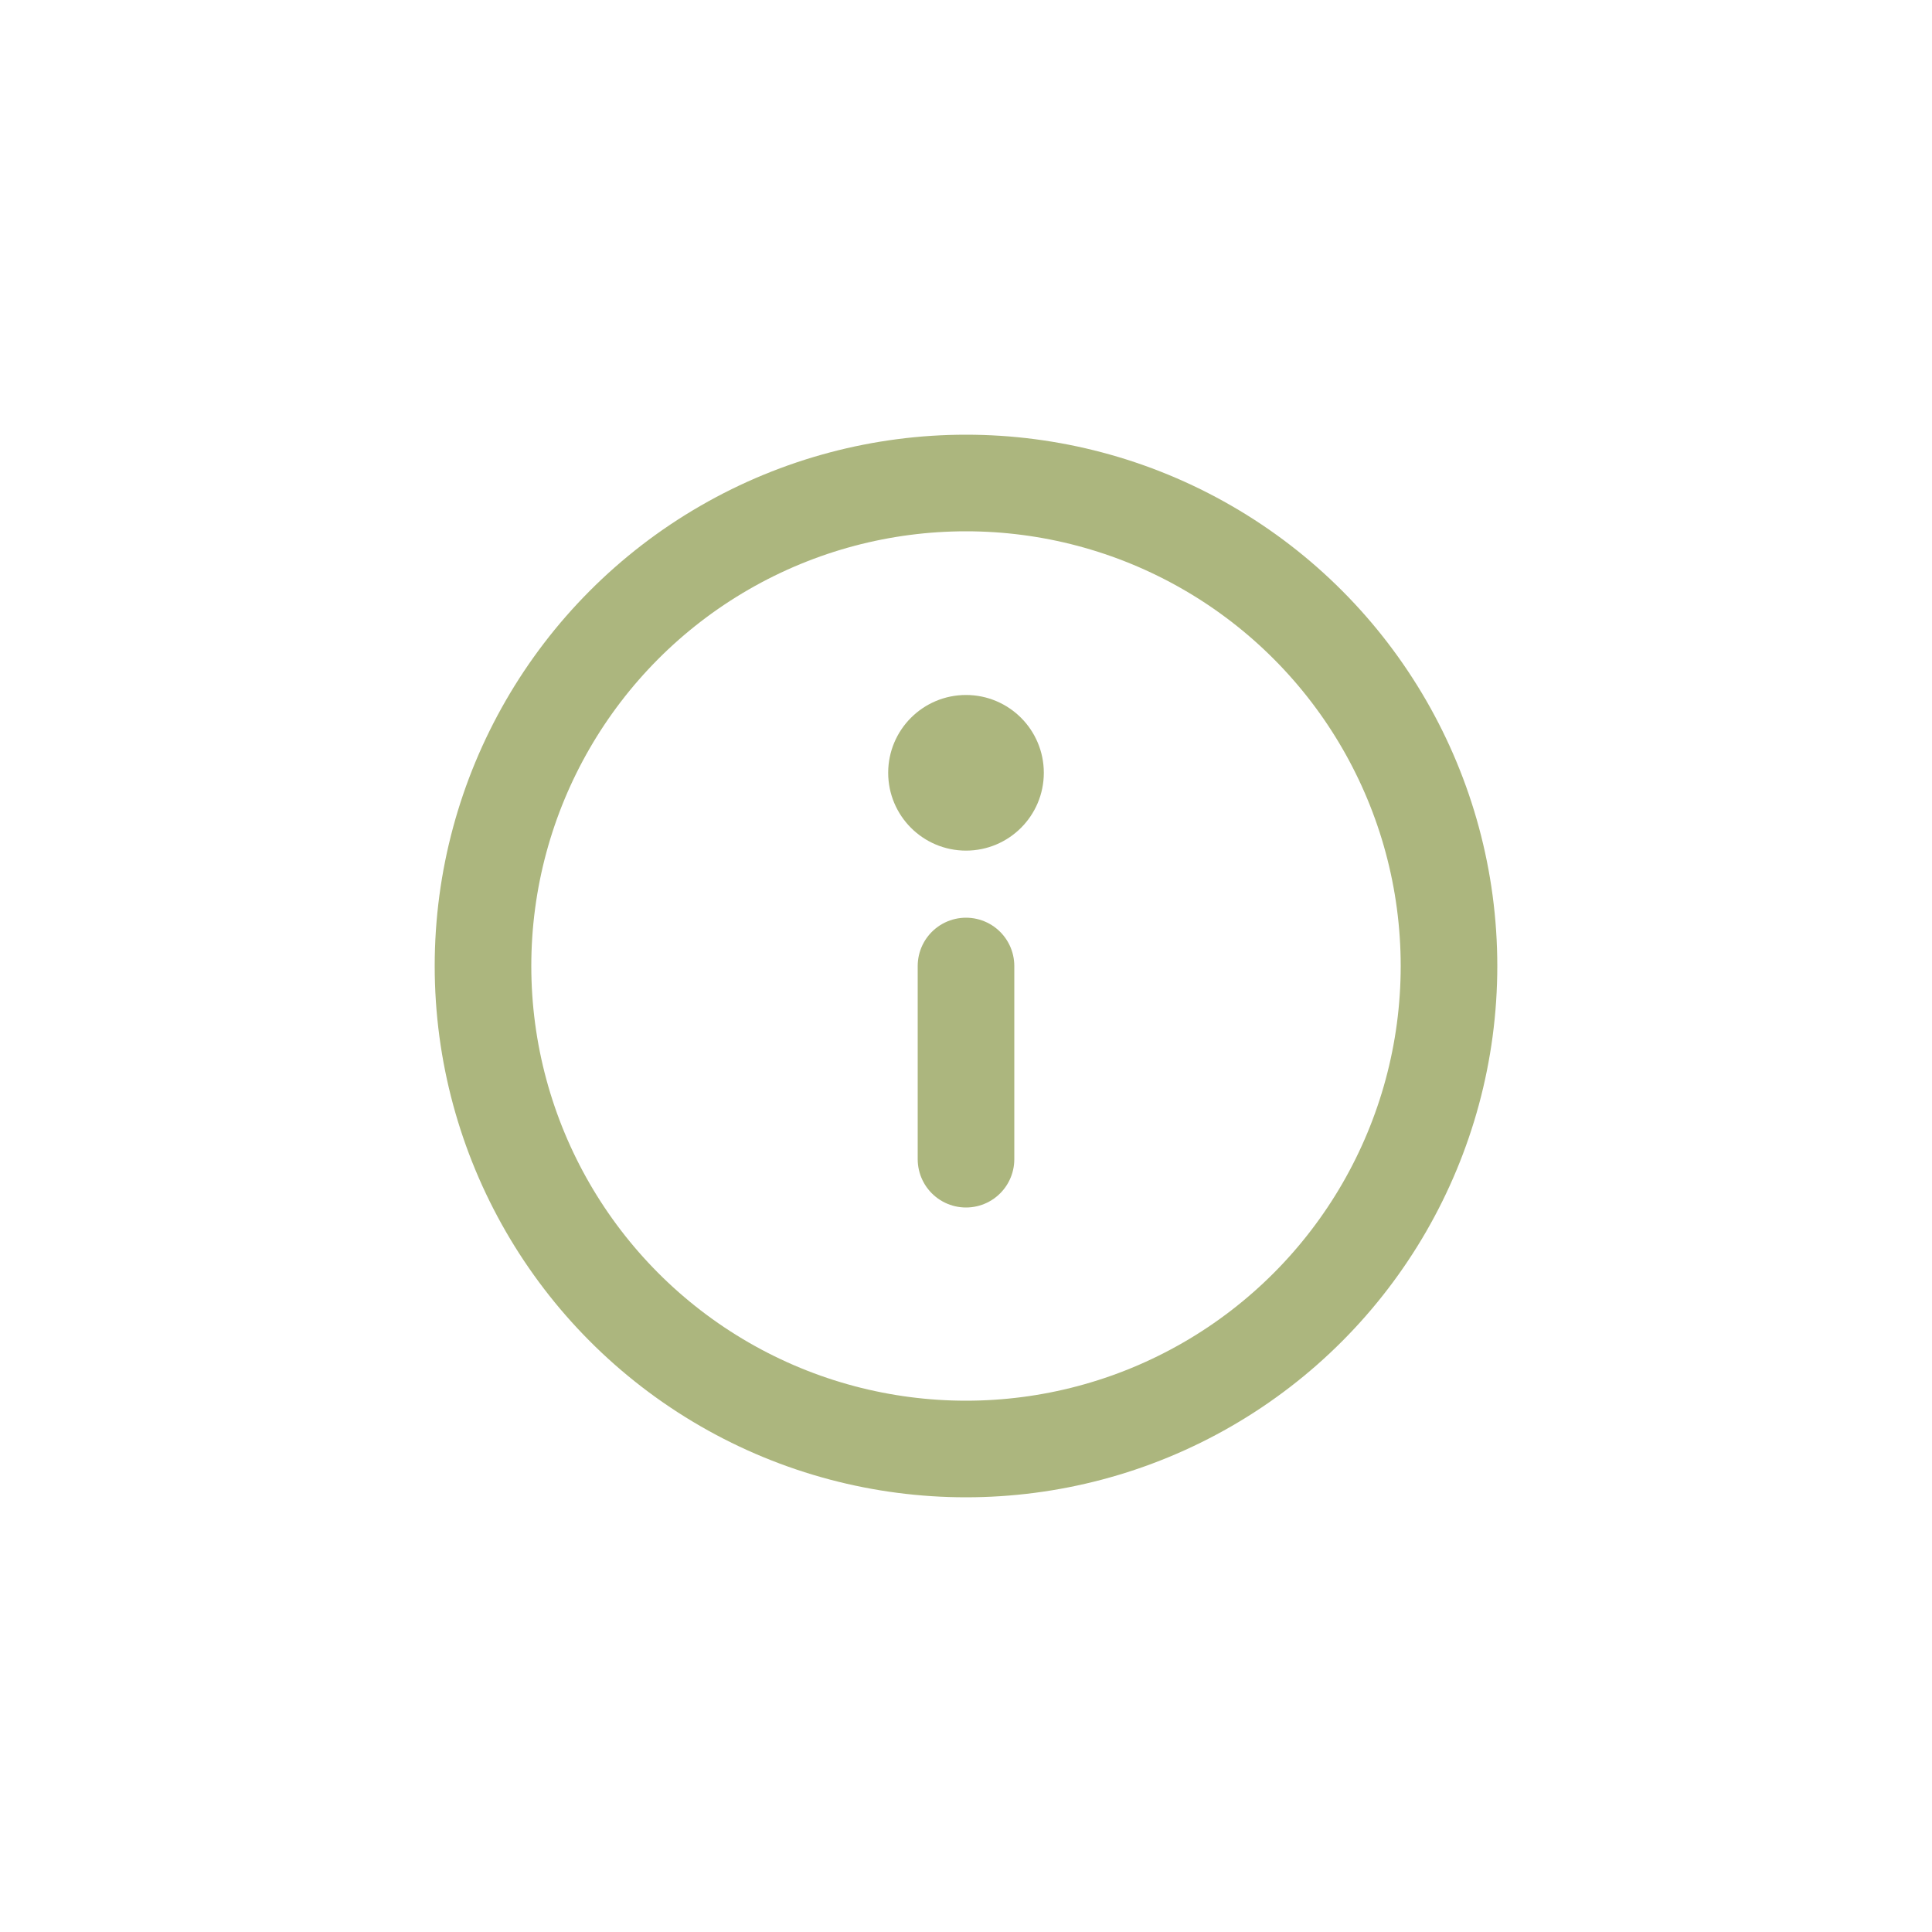 <svg xmlns="http://www.w3.org/2000/svg" width="36" height="36" viewBox="0 0 36 36">
    <g fill="none" fill-rule="evenodd" stroke="#acb67e" transform="translate(9 9)">
        <circle cx="9" cy="9" r="9" stroke-linecap="round" stroke-linejoin="round" stroke-width="1.8"/>
        <path stroke-linecap="round" stroke-linejoin="round" stroke-width="1.8" d="M9 12.6V9"/>
        <circle cx="9" cy="5.4" r="1" fill="#acb67e" fill-rule="nonzero" stroke-width=".9"/>
    </g>
</svg>
